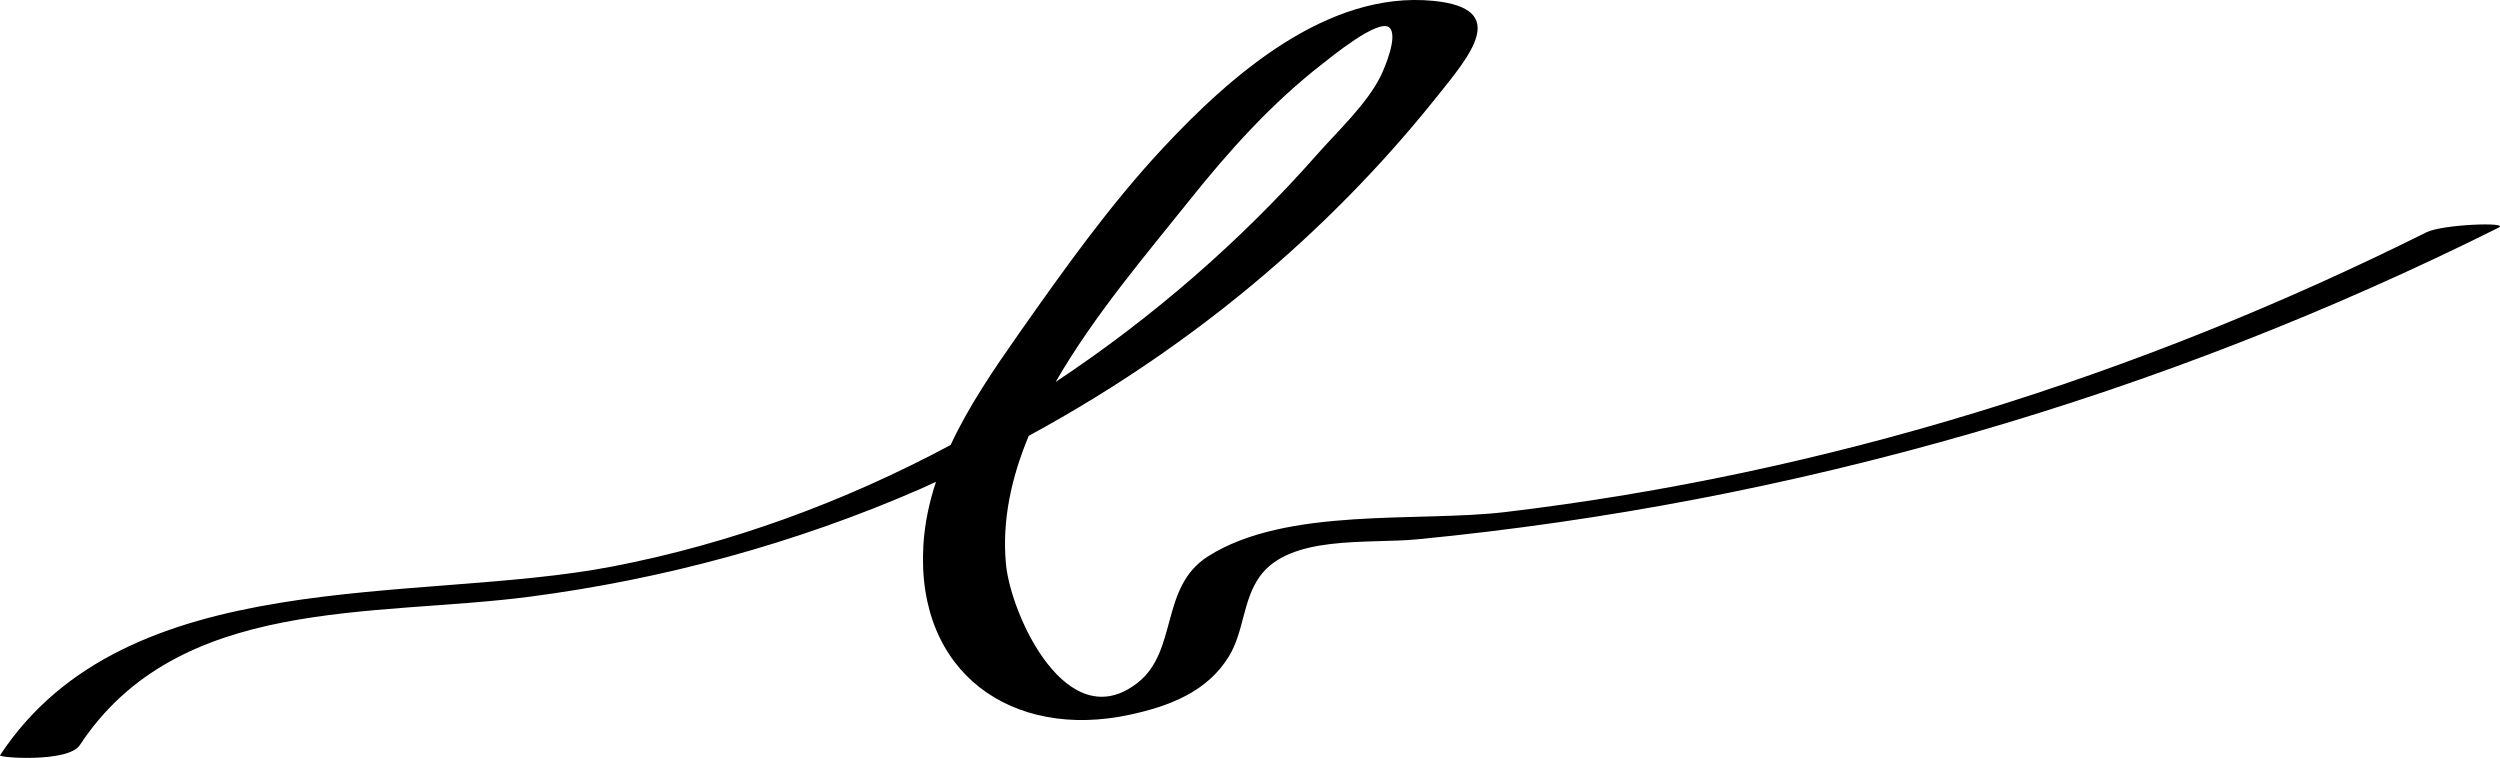 <?xml version="1.0" encoding="utf-8"?>
<!-- Generator: Adobe Illustrator 27.2.0, SVG Export Plug-In . SVG Version: 6.00 Build 0)  -->
<svg version="1.1" id="Layer_1" xmlns="http://www.w3.org/2000/svg" xmlns:xlink="http://www.w3.org/1999/xlink" x="0px" y="0px"
	 viewBox="0 0 7946.2 2409" style="enable-background:new 0 0 7946.2 2409;" xml:space="preserve">
<path d="M7712.4,738.3c-918.7,458.5-1907.5,767.7-2928.2,889.3c-276.6,32.9-694.2-18-944.6,140.8c-152.9,97-95,300-222.7,401
	c-224.4,177.4-404.1-213.2-419.5-376.8c-13-138.4,17.4-275.2,72.5-407.4c286.2-155.2,555.3-341,800-556.5
	c180.6-159,347.6-333.7,497.7-521.9c103.3-129.5,234.3-279-10.1-303.9c-340.2-34.4-648.9,240.2-861.1,467.7
	c-169.3,181.6-314.4,385.6-456.9,588.4c-78.2,111.4-159.1,229.3-218,355.4c-338.2,181.1-701.1,314.2-1075.4,386.3
	c-621.6,119.7-1543.2-12.5-1946,600c-5.2,8,216.7,23.7,253.5-32.2c312.9-475.8,930.8-406.8,1429.7-471.8
	c426.8-55.7,847.5-170.3,1242.1-342.6c16.7-7.3,33-15.3,49.6-22.8c-21.3,64.8-35.8,131.5-40,200.8
	c-24.5,407.4,283.2,620.5,656.3,539.6c124.4-26.9,245.9-72.2,315.1-186c47.7-78.5,43.6-177.9,97.8-253.4
	c95.8-133.5,344.1-103,500.1-118c1196.6-116,2362.7-454.3,3437.9-990.9C7978.7,705,7763.3,712.9,7712.4,738.3z M3780,637.5
	c125.9-157.8,262.6-310,422.7-434.1c23.6-18.3,179.8-147.3,213.6-115.6c28.7,27-16.3,130.8-28.7,155.7
	c-44.2,88.3-136.8,174.4-202.5,248.9c-241.4,273.6-522.1,517.6-829.6,721.5C3477.3,1002.3,3645.7,805.8,3780,637.5z"/>
</svg>

